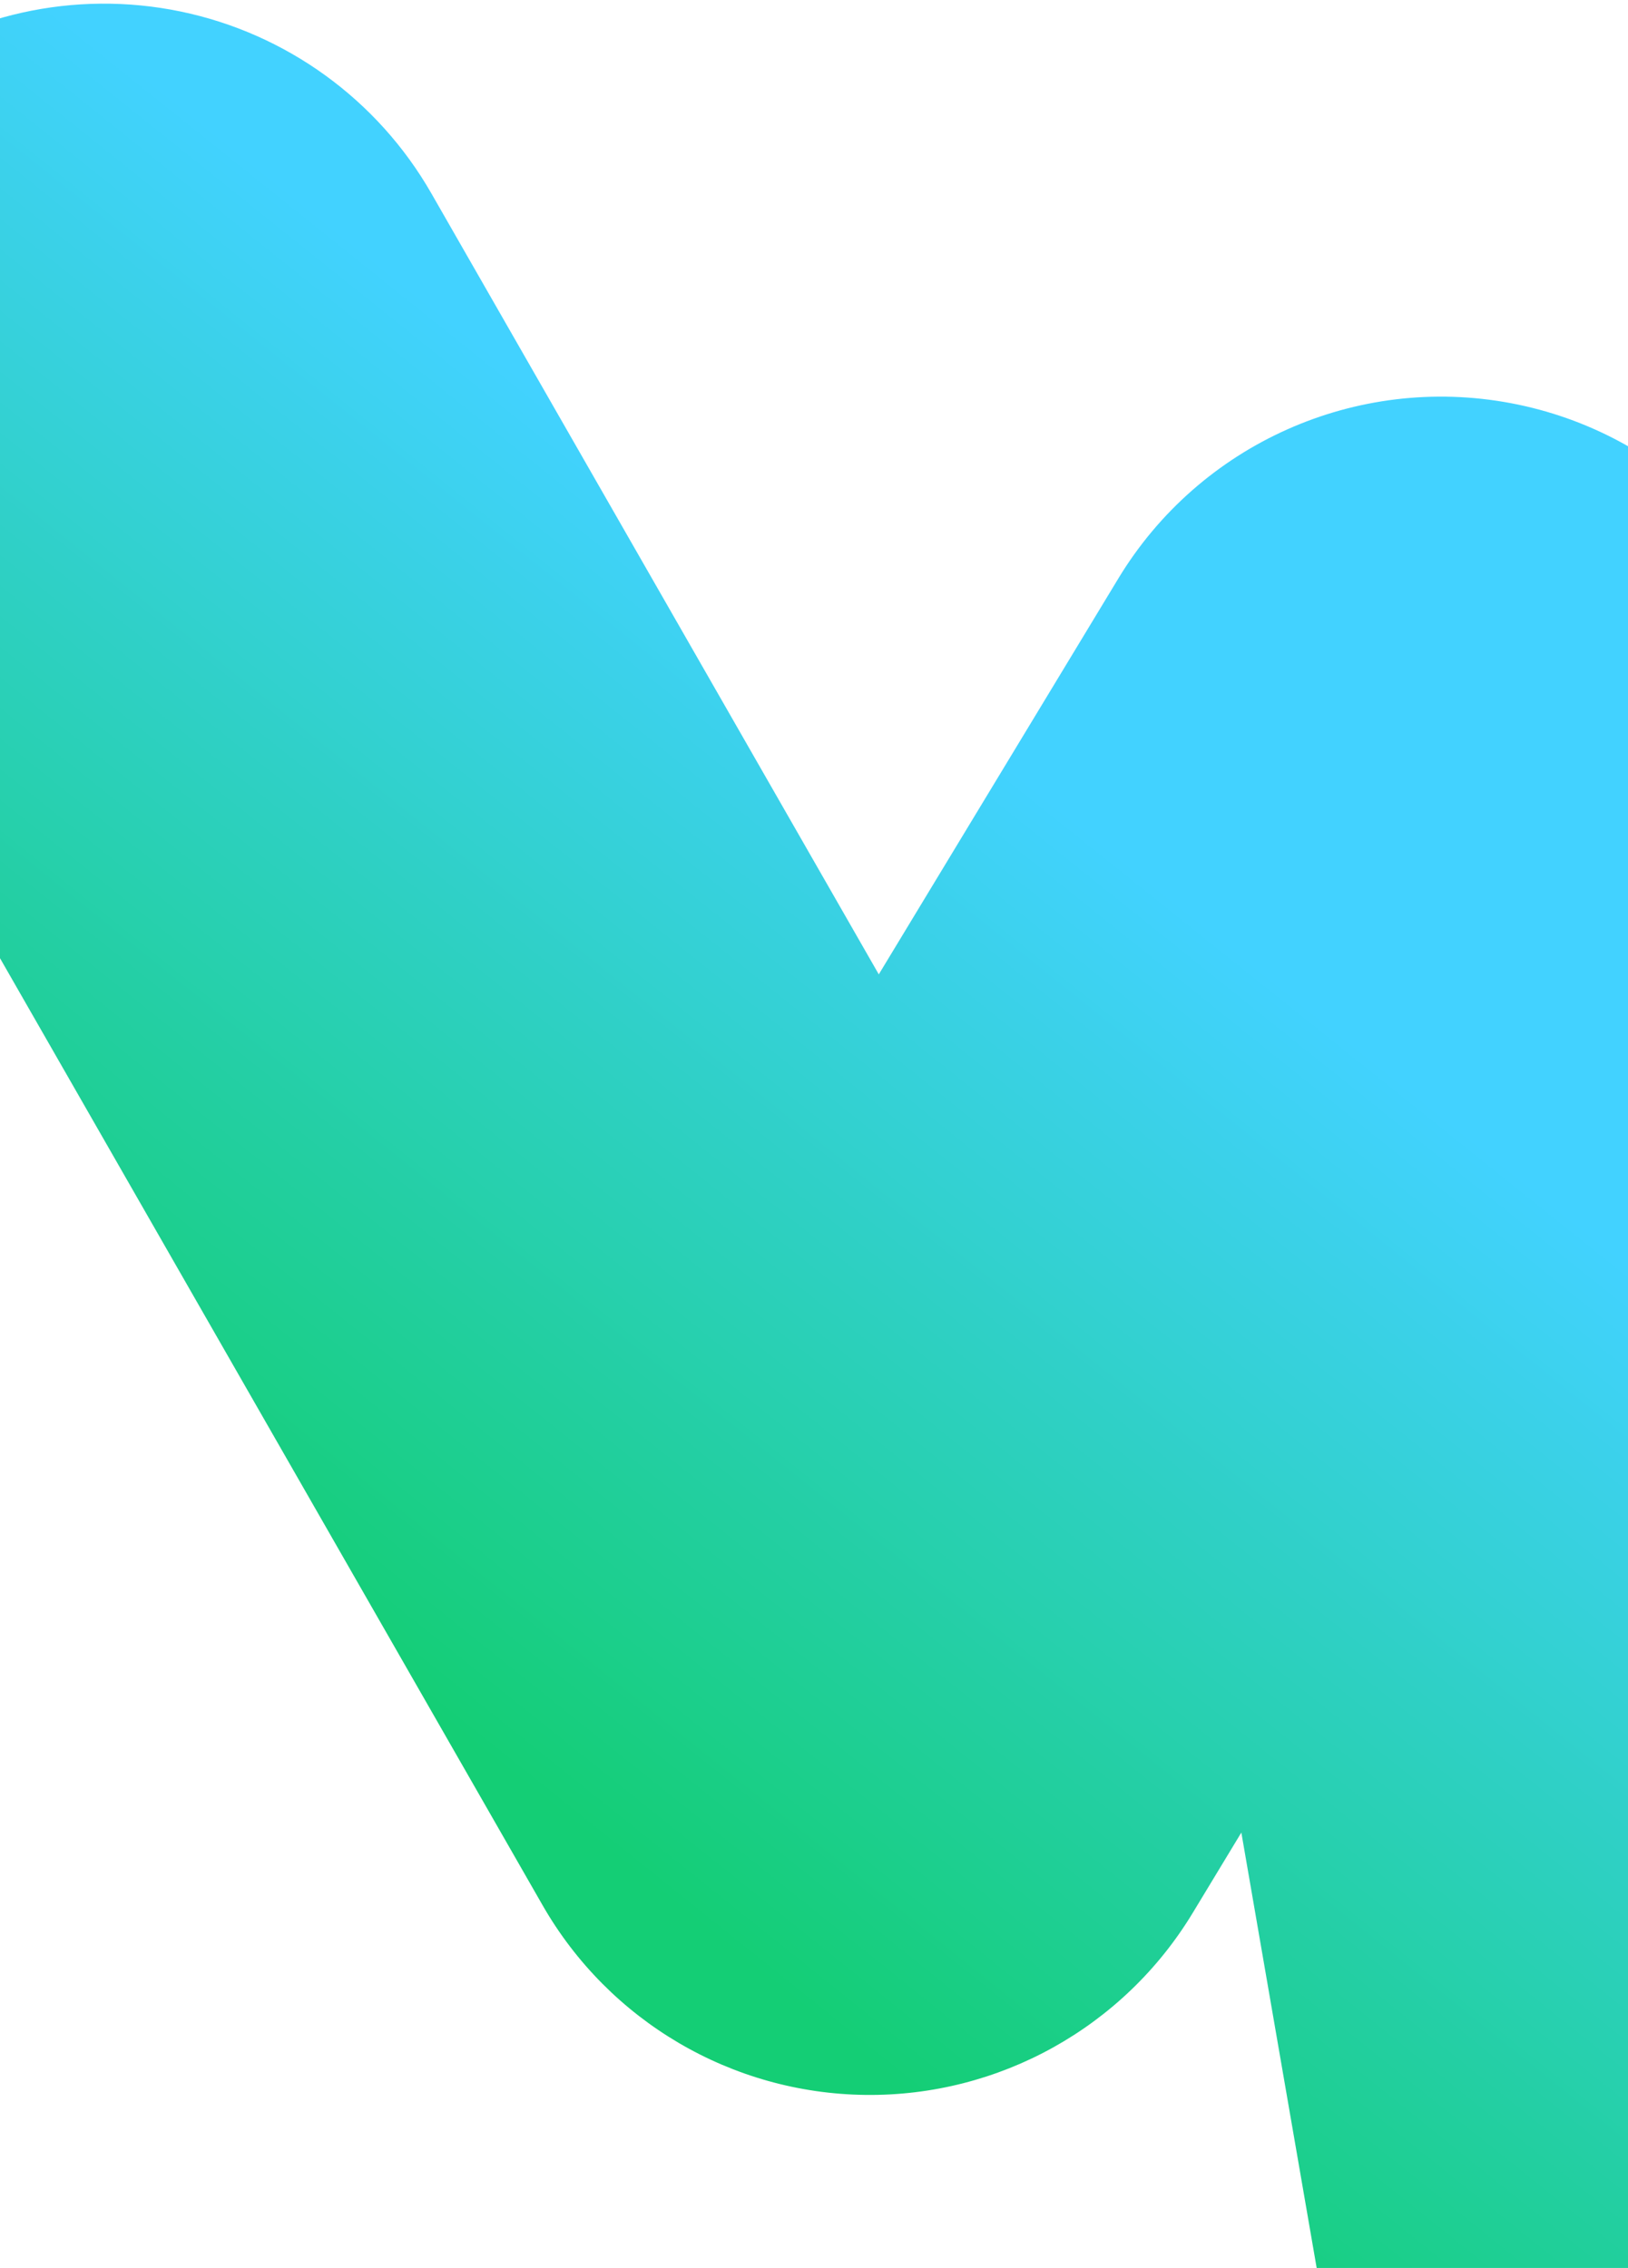 <svg width="351" height="489" viewBox="0 0 351 489" fill="none" xmlns="http://www.w3.org/2000/svg">
  <path fill-rule="evenodd" clip-rule="evenodd" d="M-344.182 356.451C-371.095 320.486 -363.756 269.513 -327.791 242.601L-26.305 17.002C-7.651 3.043 16.093 -2.246 38.908 2.476C61.723 7.198 81.418 21.476 92.999 41.692L189.468 210.086L241.1 124.754C258.667 95.72 292.414 80.644 325.762 86.933C359.109 93.223 385.047 119.555 390.831 152.994L430.876 384.462L796 71.065C830.086 41.808 881.435 45.723 910.692 79.809C939.948 113.894 936.034 165.243 901.948 194.5L428.126 601.197C405.918 620.259 375.18 625.919 347.638 616.019C320.096 606.118 299.997 582.183 295.008 553.344L267.636 395.126L257.142 412.47C242.228 437.118 215.389 452.038 186.582 451.694C157.775 451.35 131.3 435.793 116.98 410.796L-2.451 202.322L-230.332 372.843C-266.297 399.755 -317.27 392.416 -344.182 356.451Z" fill="url(#paint0_linear_8901_71006)"/>
  <defs>
    <linearGradient id="paint0_linear_8901_71006" x1="-185.627" y1="265.996" x2="21.043" y2="7.922" gradientUnits="userSpaceOnUse">
      <stop offset="0.284" stop-color="#14CE75"/>
      <stop offset="1" stop-color="#42D2FF"/>
    </linearGradient>
  </defs>
</svg>